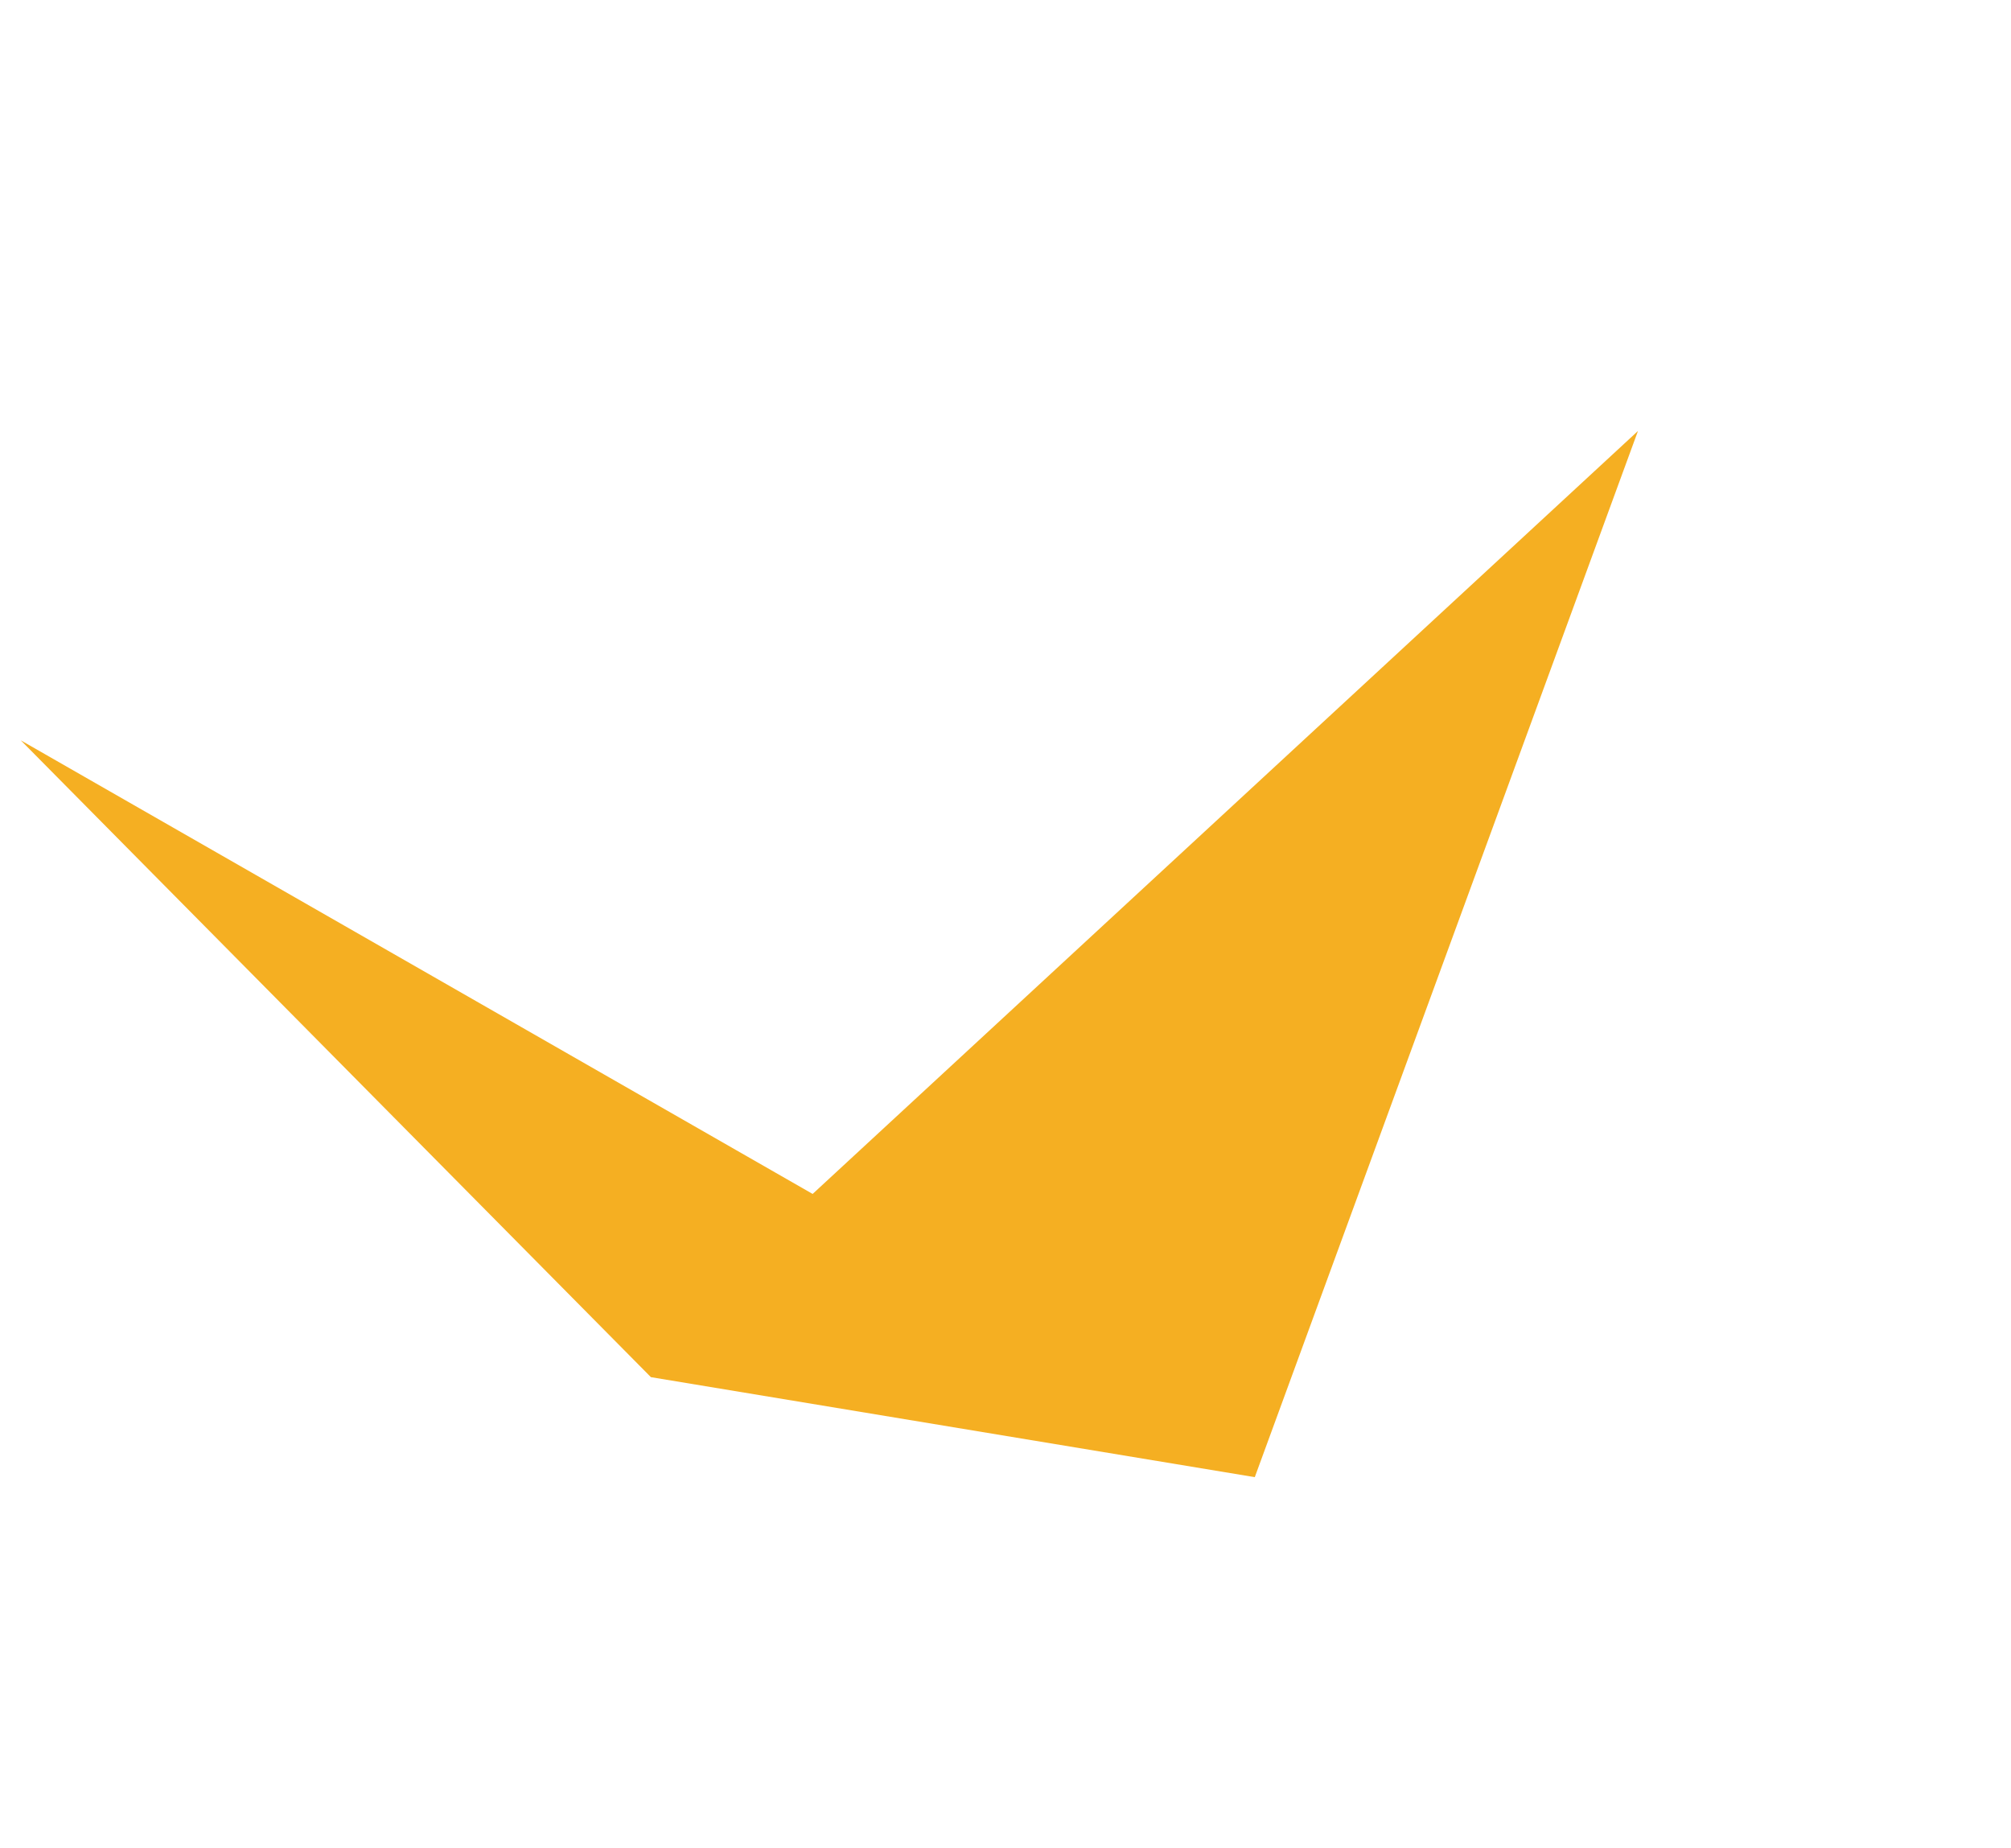 <svg width="74" height="68" viewBox="0 0 74 68" fill="none" xmlns="http://www.w3.org/2000/svg">
<path d="M23.952 50.668L0.765 27.238L29.903 43.927L60.273 15.857L46.173 54.347L23.952 50.668Z" fill="#F5AF22"/>
</svg>
